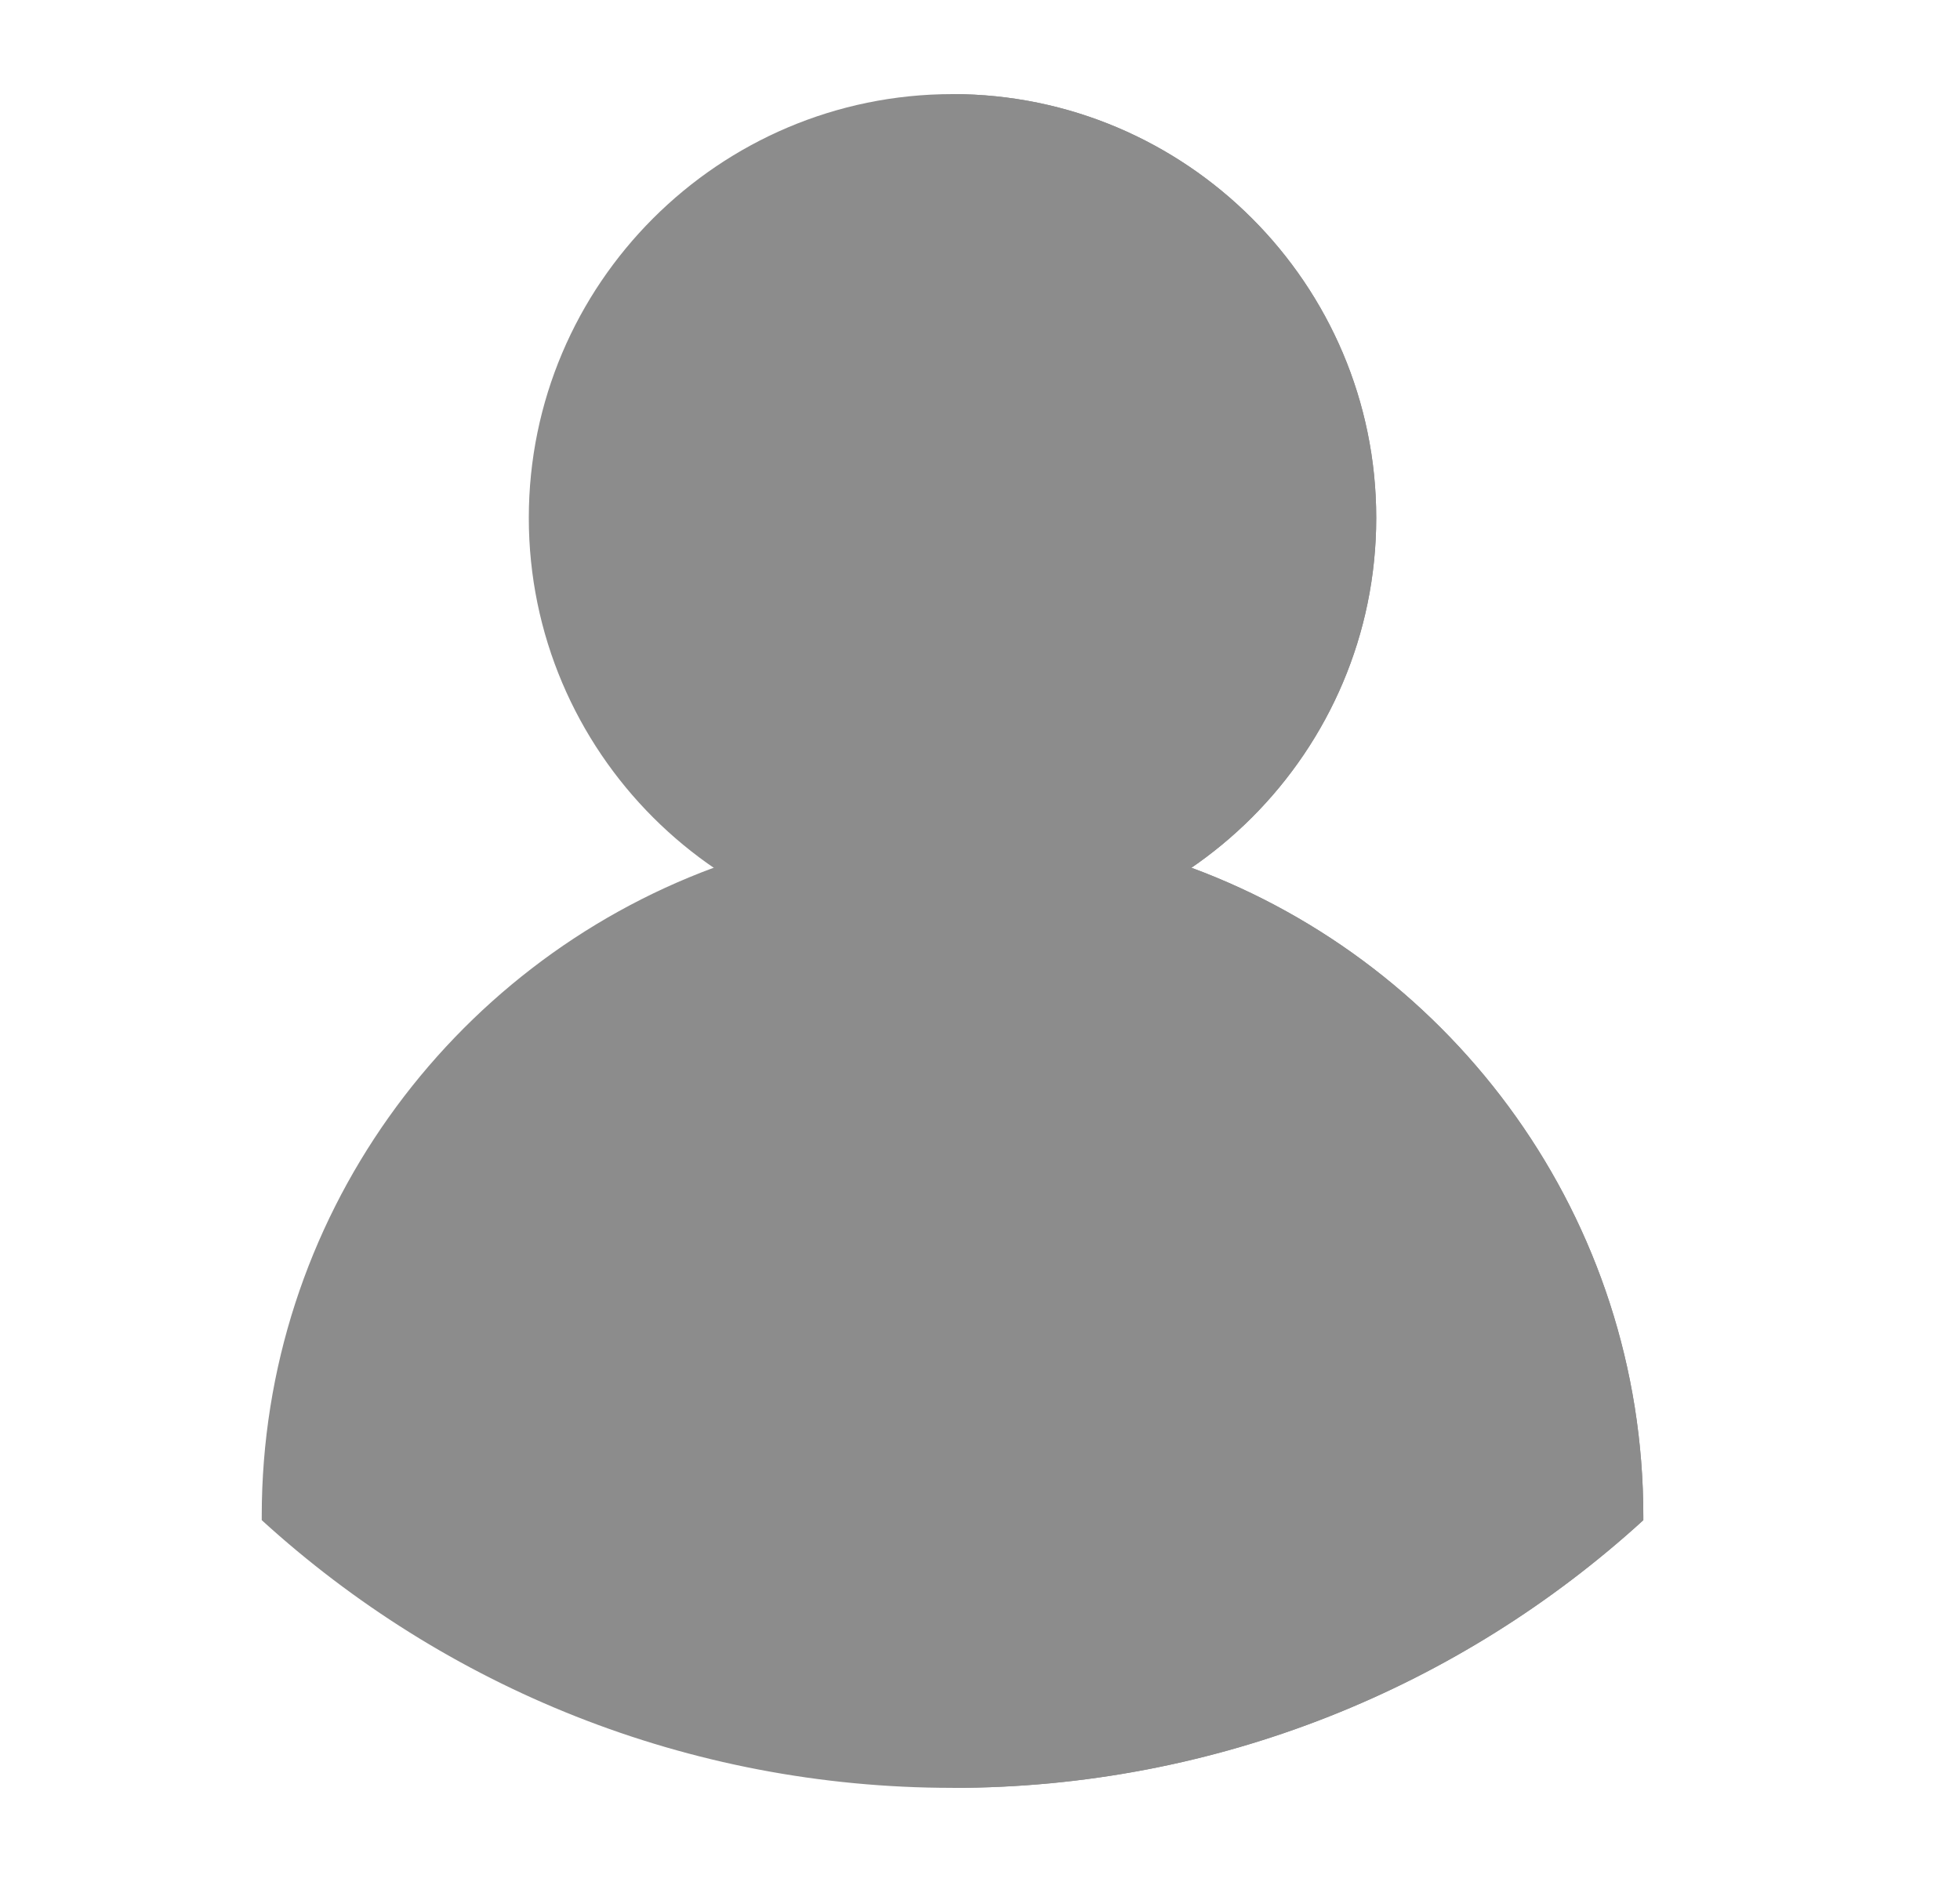 <svg width="25" height="24" viewBox="0 0 25 24" fill="none" xmlns="http://www.w3.org/2000/svg">
<path d="M12.15 10.542C13.218 10.542 14.243 10.733 15.19 11.084C18.545 12.324 20.941 15.554 20.941 19.333V19.377C18.621 21.491 15.536 22.78 12.15 22.78C8.764 22.78 5.679 21.491 3.358 19.377V19.333C3.358 15.554 5.756 12.323 9.11 11.084C10.058 10.733 11.082 10.542 12.15 10.542Z" fill="#8C8C8C" stroke="#8C8C8C" stroke-width="0.039"/>
<path d="M20.961 19.334V19.386C18.637 21.506 15.544 22.8 12.15 22.8V10.523C13.22 10.523 14.247 10.714 15.197 11.066C18.559 12.309 20.961 15.546 20.961 19.334Z" fill="#8C8C8C"/>
<path d="M17.554 6.604C17.554 9.584 15.13 12.009 12.15 12.009C9.17 12.009 6.745 9.584 6.745 6.604C6.745 3.625 9.17 1.2 12.15 1.2C15.13 1.2 17.554 3.625 17.554 6.604Z" fill="#8C8C8C"/>
<path d="M17.554 6.604C17.554 9.584 15.13 12.009 12.15 12.009V1.2C15.13 1.2 17.554 3.625 17.554 6.604Z" fill="#8C8C8C"/>
</svg>
